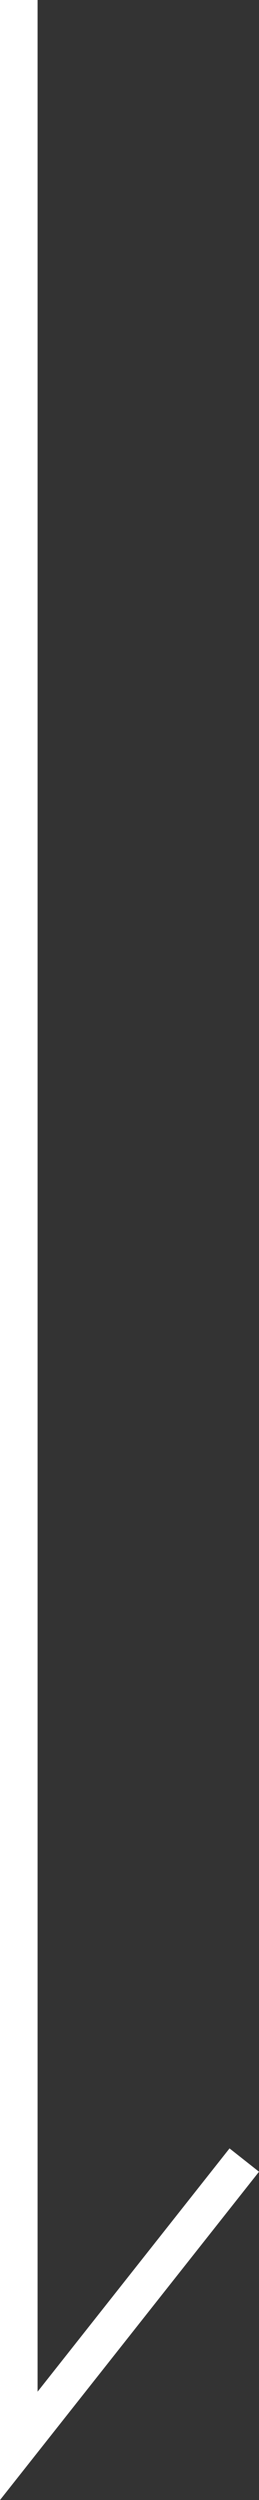 <svg xmlns="http://www.w3.org/2000/svg" width="6.892" height="66.44" viewBox="0 0 6.892 66.44"><rect x="0" y="0" width="6.892" height="66.44" fill="#333333" stroke="none"/><defs><style>.a{fill:none;stroke:#fff;stroke-miterlimit:10;}</style></defs><path class="a" d="M3.259,51.12v65l6-7.595" transform="translate(-2.759 -51.12)"/></svg>